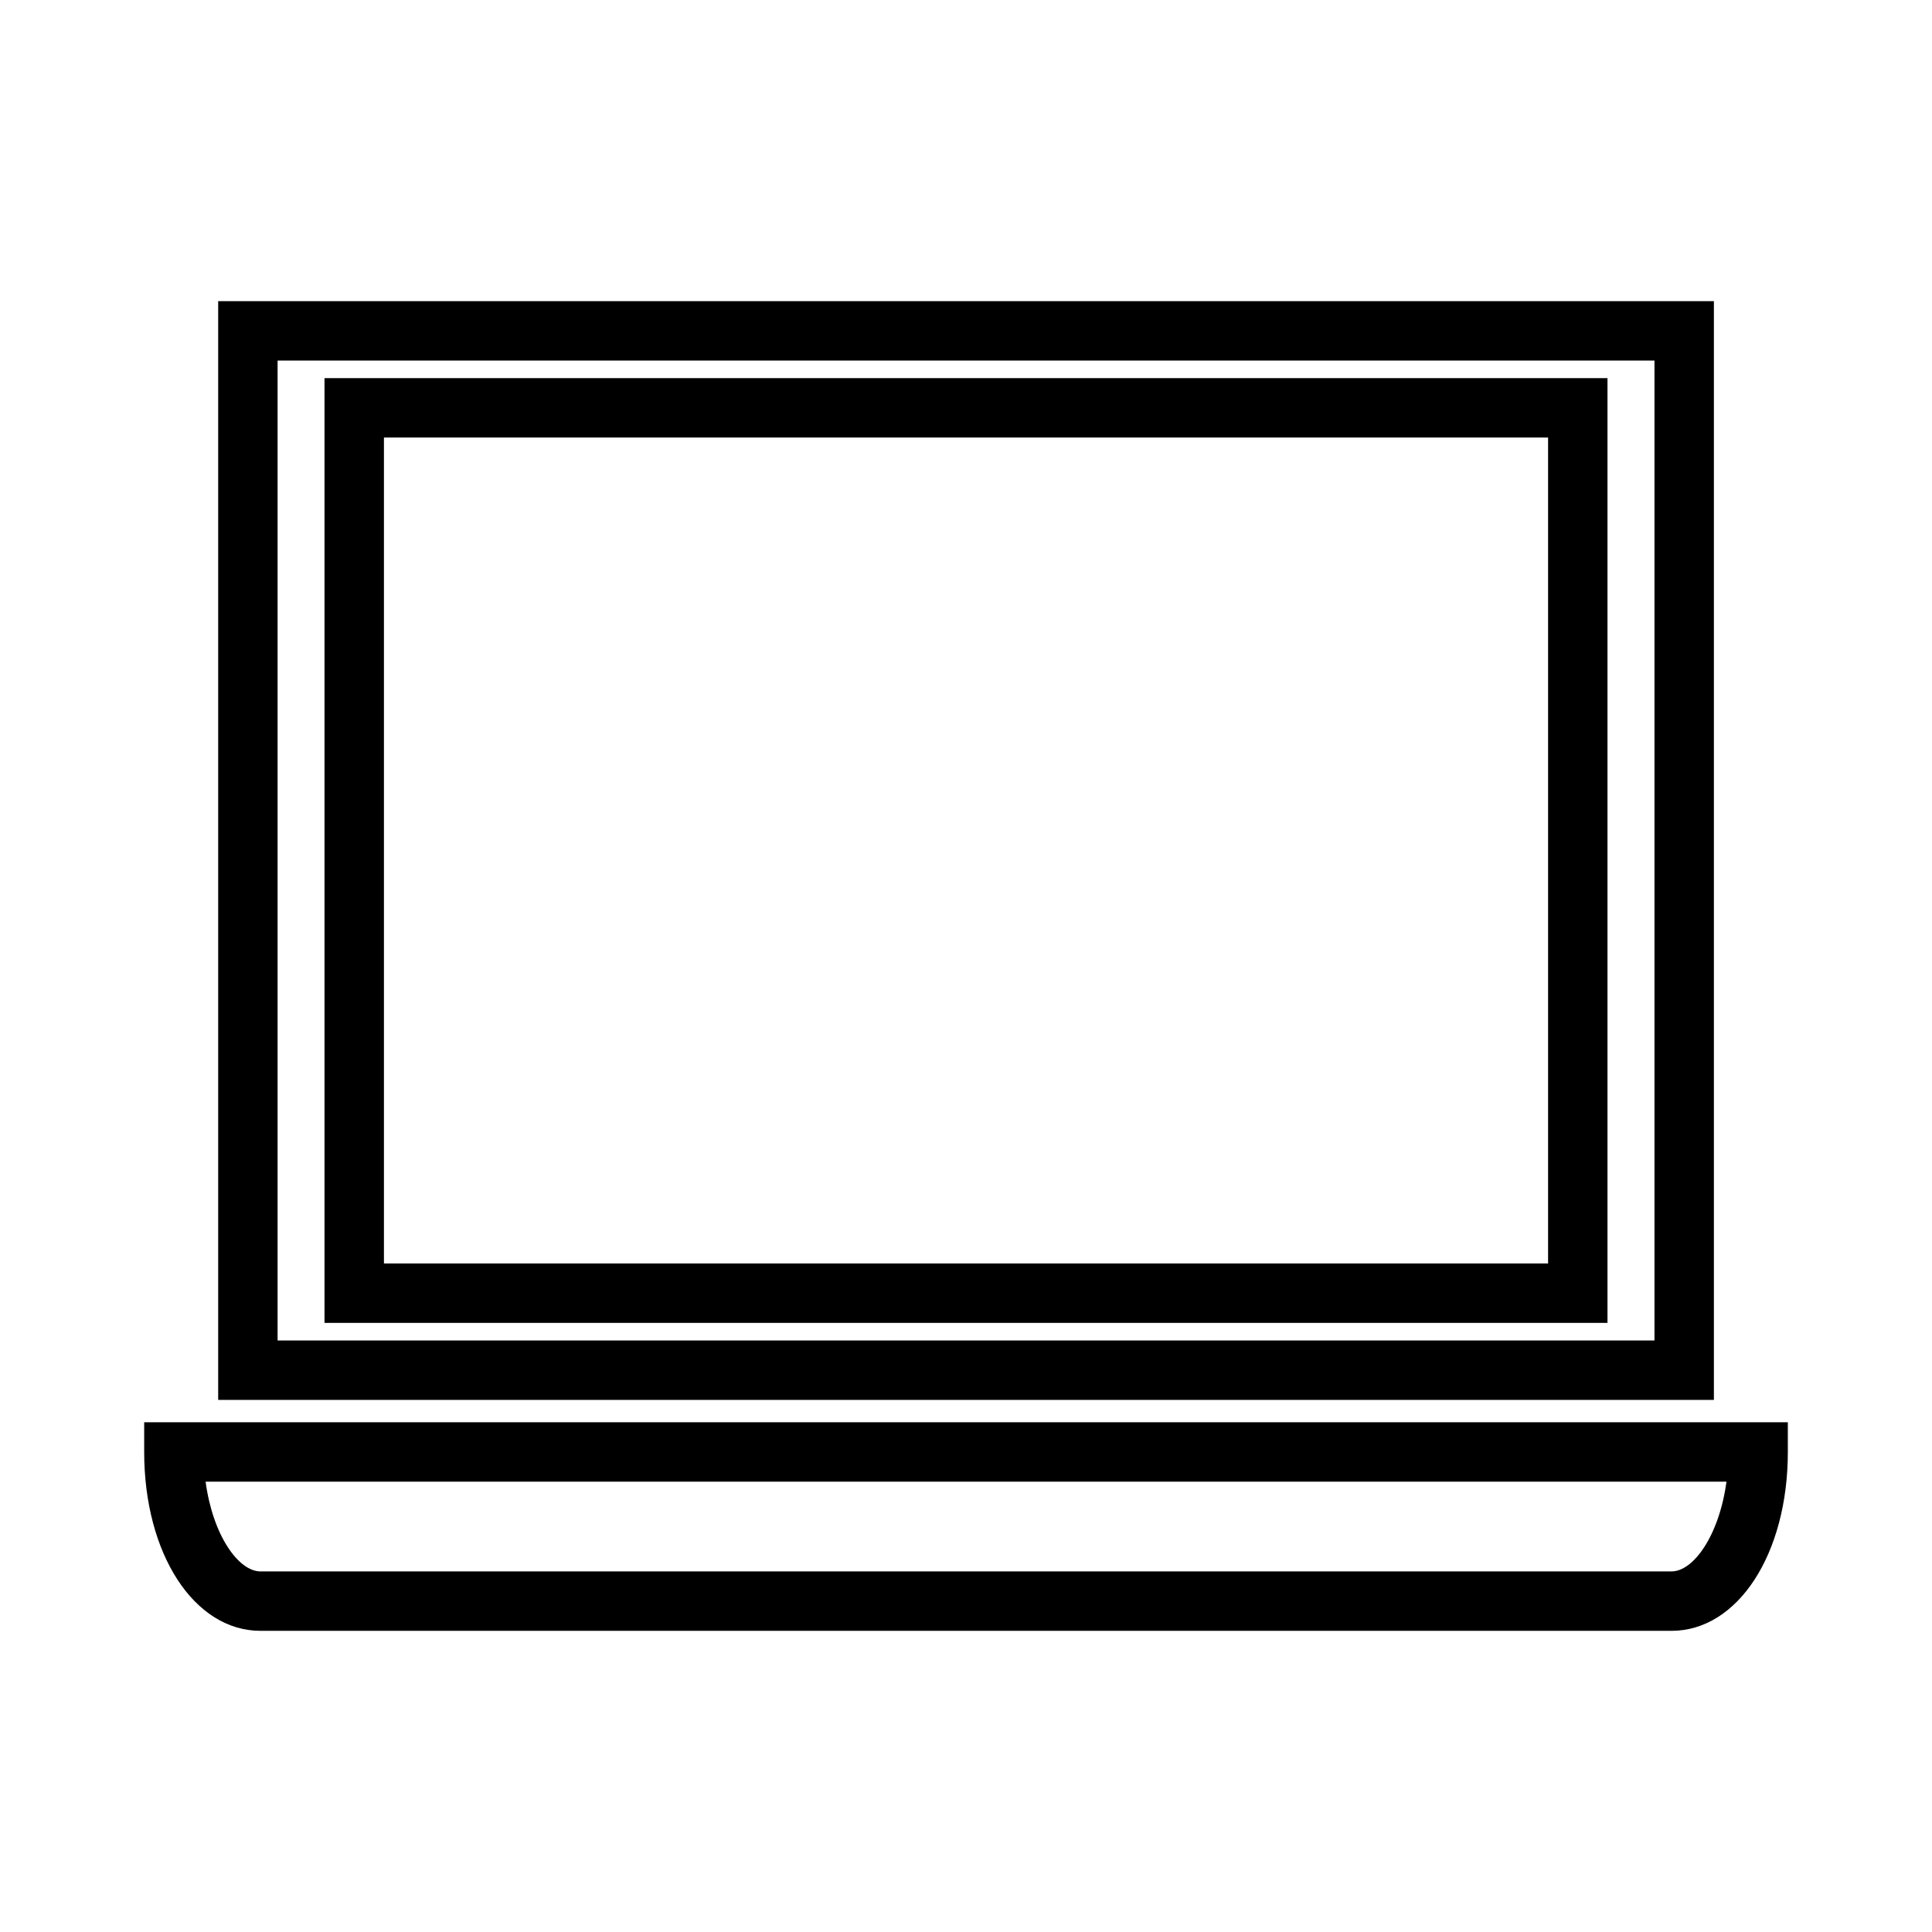 <?xml version="1.0" encoding="UTF-8"?>
<!-- Uploaded to: ICON Repo, www.svgrepo.com, Generator: ICON Repo Mixer Tools -->
<svg fill="#000000" width="800px" height="800px" version="1.1" viewBox="144 144 512 512" xmlns="http://www.w3.org/2000/svg">
 <g>
  <path d="m598.2 223.81h-396.38v291.18h396.38zm-15.746 275.43h-364.89v-259.69h364.89z"/>
  <path d="m570 244.21h-340v250.37h340zm-15.742 234.62h-308.51v-218.88h308.51z"/>
  <path d="m182.21 520.91v7.871c0 27.023 13.25 47.406 30.828 47.406h373.93c17.574 0 30.828-20.383 30.828-47.406v-7.871zm404.76 39.531h-373.93c-5.832 0-12.641-9.523-14.555-23.789h403.05c-1.93 14.266-8.742 23.789-14.566 23.789z"/>
 </g>
</svg>